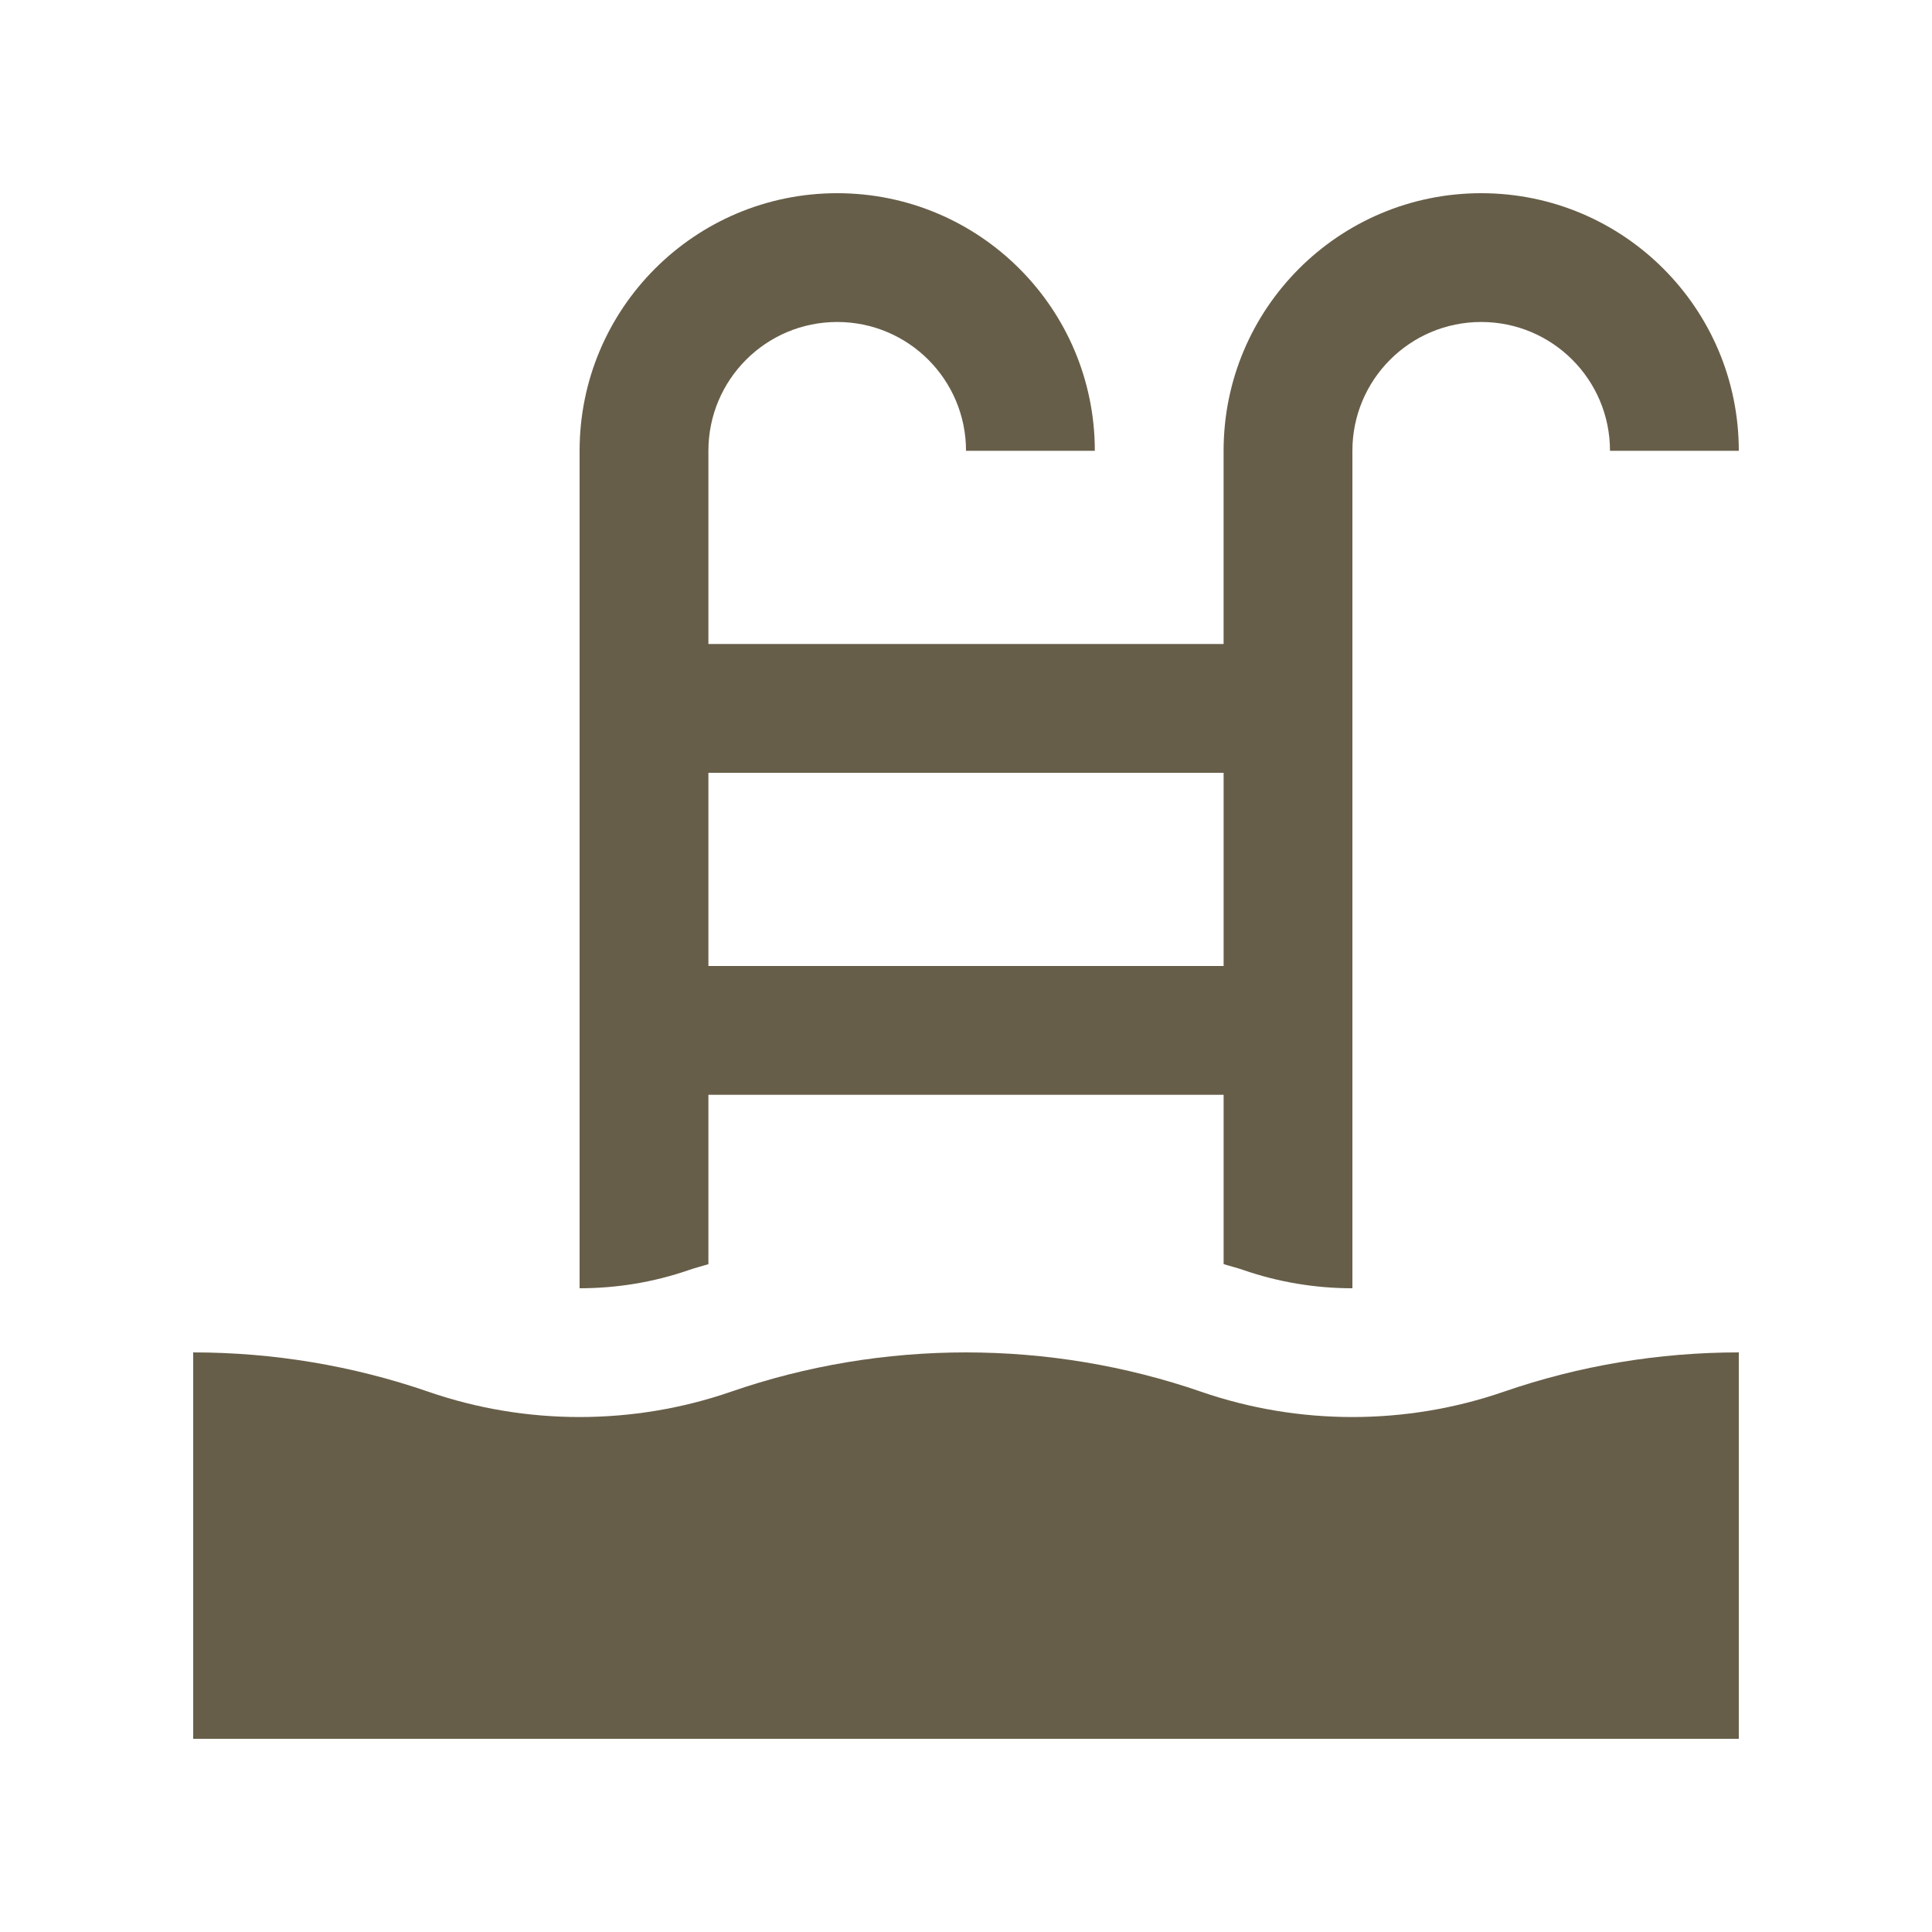 <?xml version="1.0" encoding="UTF-8"?> <svg xmlns="http://www.w3.org/2000/svg" width="512" height="512" viewBox="0 0 512 512" fill="none"><path d="M460.8 358.4C439.665 358.4 418.55 361.887 398.433 368.85C372.634 377.748 344.182 377.764 318.346 368.834C278.113 354.934 233.831 354.913 193.639 368.85C167.824 377.748 139.377 377.764 113.546 368.834C93.44 361.887 72.325 358.4 51.2 358.4V460.8H460.8V358.4Z" fill="#675E49"></path><path d="M187.735 335.017V290.135H324.27V335.002C326.006 335.549 327.772 335.964 329.503 336.568C338.75 339.763 348.483 341.402 358.4 341.402V119.465C358.4 100.613 373.663 85.33 392.535 85.33C411.402 85.33 426.665 100.613 426.665 119.465H460.8C460.8 81.766 430.249 51.2 392.535 51.2C354.816 51.2 324.265 81.766 324.265 119.465V170.665H187.735V119.465C187.735 100.613 203.003 85.33 221.87 85.33C240.737 85.33 256.005 100.613 256.005 119.465H290.14C290.135 81.766 259.584 51.2 221.865 51.2C184.146 51.2 153.6 81.766 153.6 119.465V341.402C163.518 341.402 173.251 339.789 182.518 336.589C184.233 335.985 185.999 335.565 187.735 335.017ZM187.735 204.8H324.27V256H187.735V204.8Z" fill="#675E49"></path></svg> 